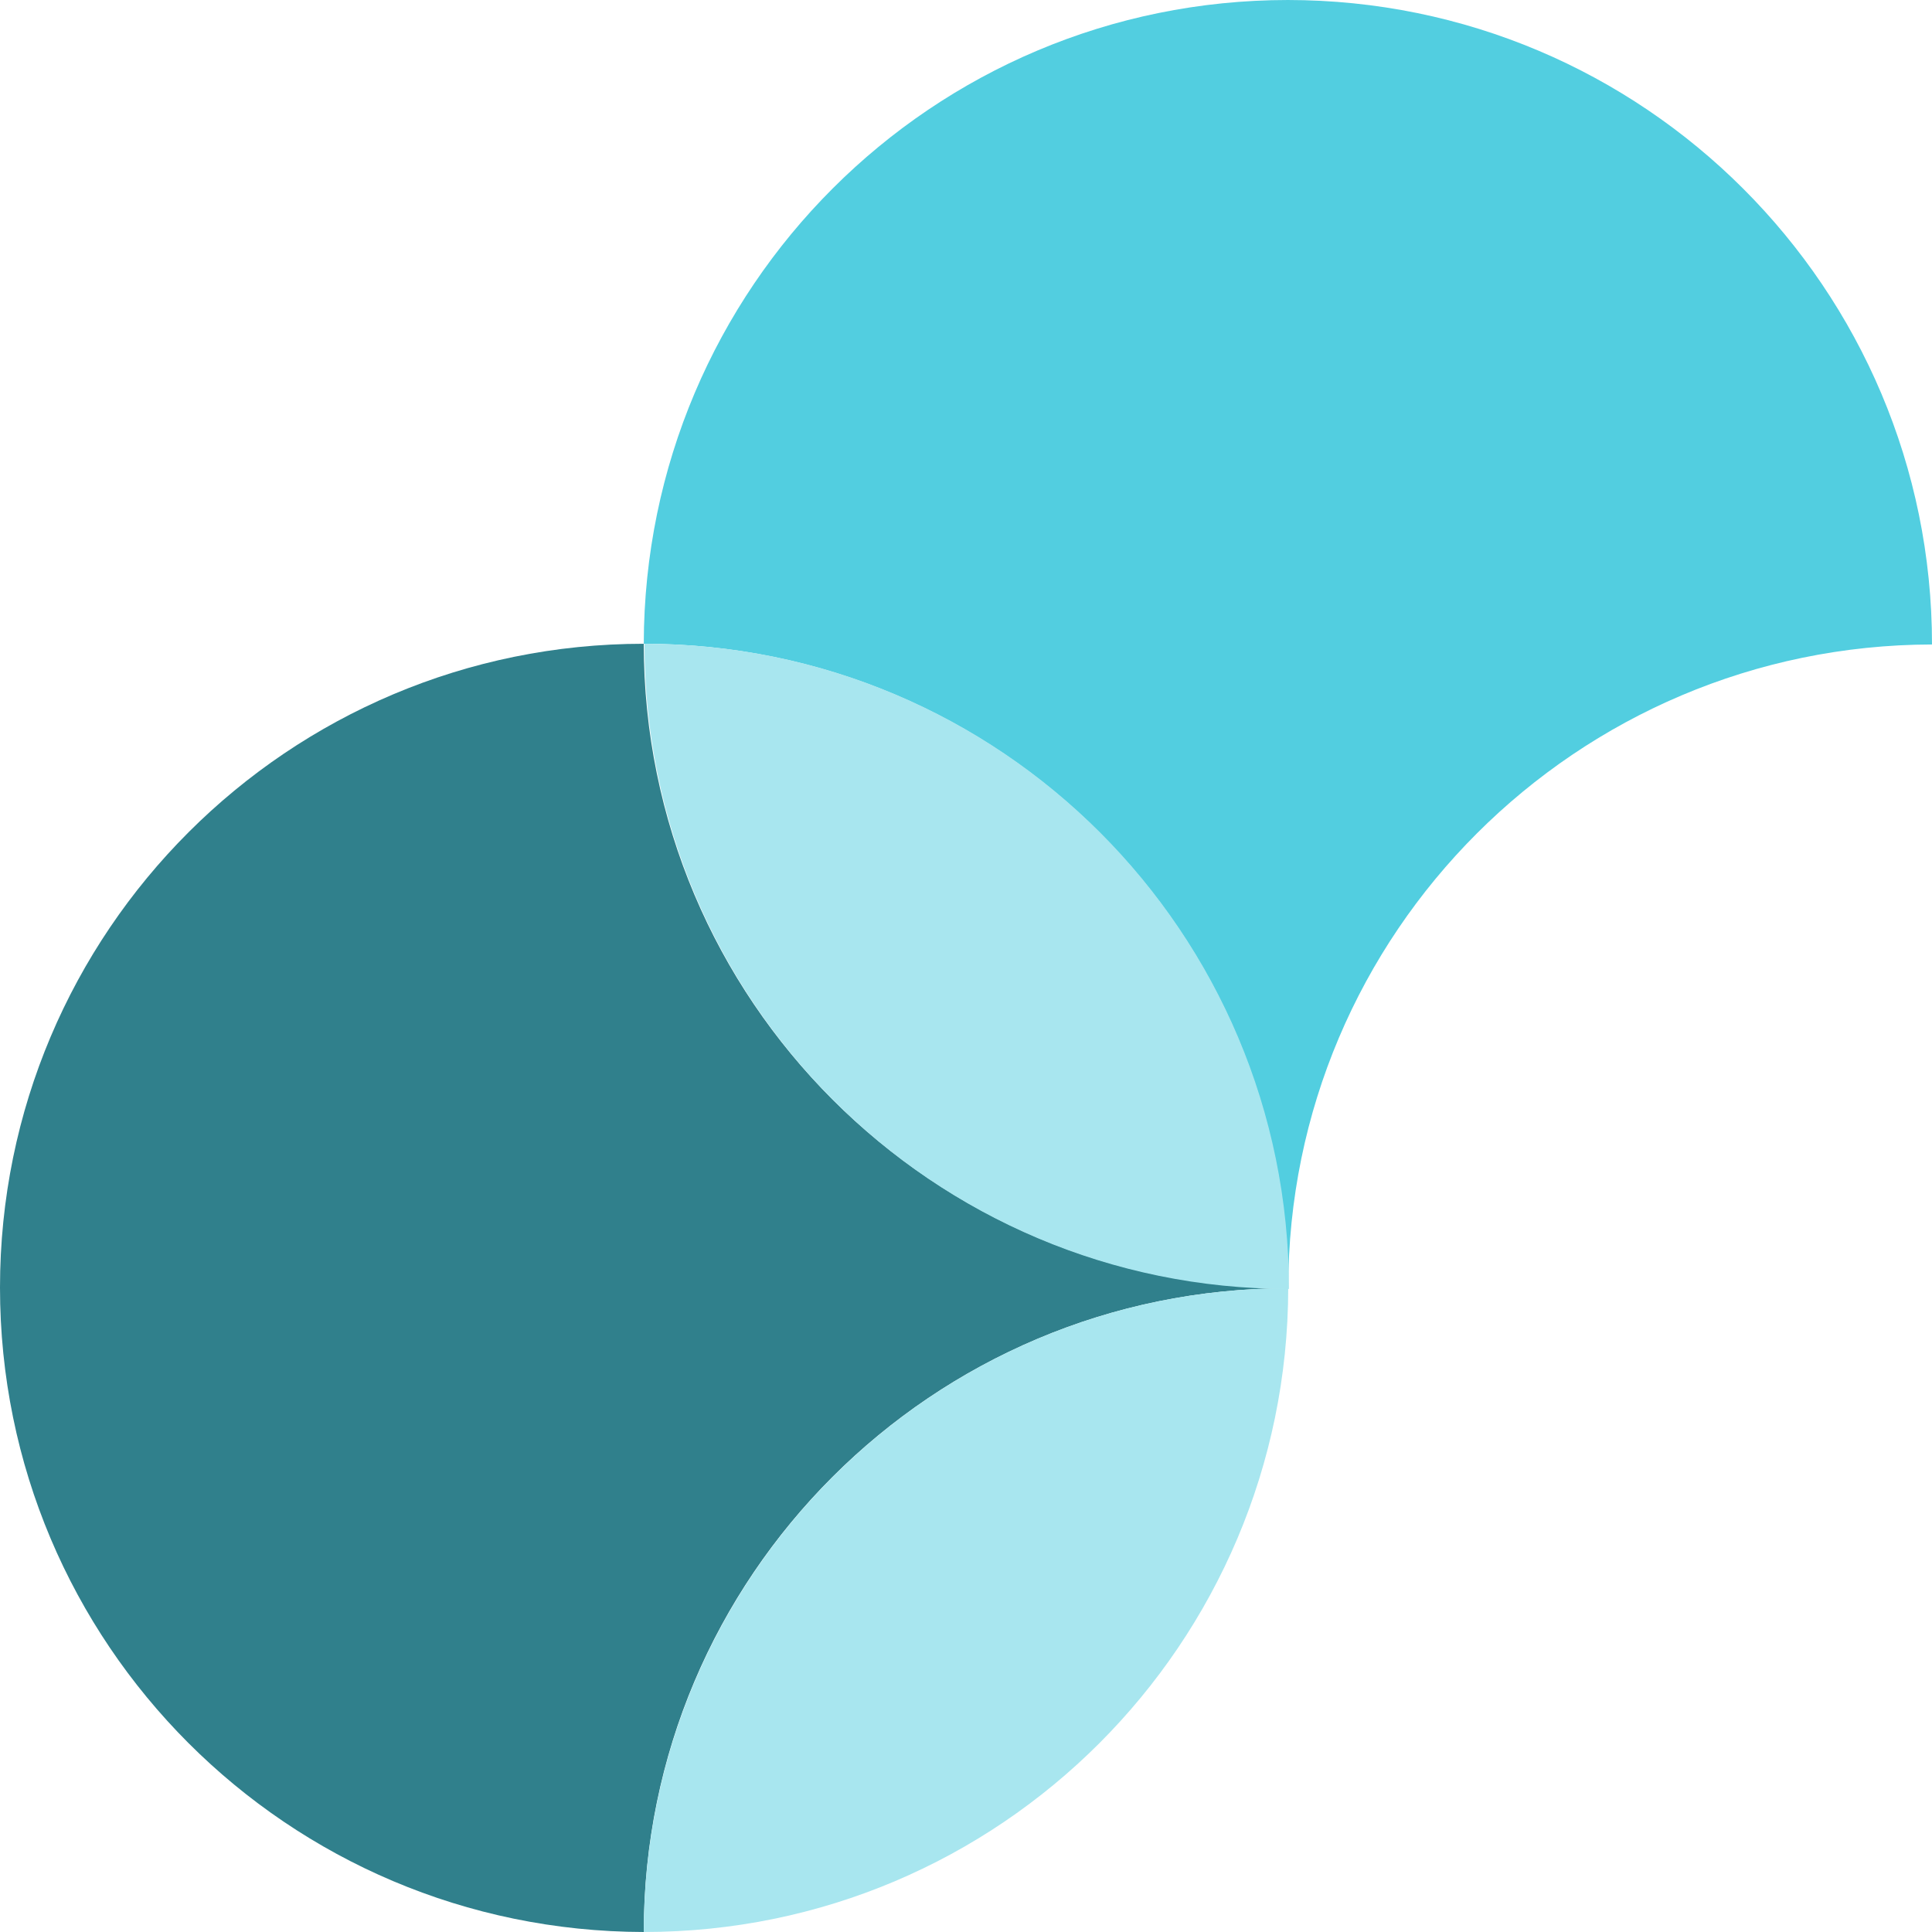 <svg xmlns="http://www.w3.org/2000/svg" version="1.1" xmlns:xlink="http://www.w3.org/1999/xlink" xmlns:svgjs="http://svgjs.dev/svgjs" width="271.9" height="271.9"><svg xmlns="http://www.w3.org/2000/svg" version="1.1" viewBox="0 0 271.9 271.9">
  <defs>
    <style>
      .cls-1 {
        fill: #52cee0;
      }

      .cls-2 {
        fill: #30808c;
      }

      .cls-3 {
        fill: #a8e6ef;
      }
    </style>
  </defs>
  <!-- Generator: Adobe Illustrator 28.7.4, SVG Export Plug-In . SVG Version: 1.2.0 Build 166)  -->
  <g>
    <g id="SvgjsG1093">
      <g id="SvgjsG1092">
        <g>
          <path class="cls-1" d="M181.3,0c-50.1,0-90.6,40.5-90.7,90.6h0c50.1,0,90.7,40.6,90.7,90.7,0-50,40.6-90.5,90.6-90.6,0-50.1-40.6-90.7-90.7-90.7Z"></path>
          <path class="cls-2" d="M181.3,181.3c-50.1,0-90.7-40.6-90.7-90.7h0c-50,0-90.6,40.5-90.6,90.6s40.5,90.6,90.6,90.7c0-50,40.6-90.6,90.7-90.6h0Z"></path>
          <path class="cls-3" d="M90.7,90.6h0c0,50.2,40.6,90.8,90.7,90.8h0c0-50.2-40.6-90.8-90.7-90.8Z"></path>
          <path class="cls-3" d="M90.6,271.9h0c50.1,0,90.6-40.6,90.7-90.6h0c-50.1,0-90.6,40.6-90.7,90.6Z"></path>
        </g>
      </g>
    </g>
  </g>
</svg><style>@media (prefers-color-scheme: light) { :root { filter: none; } }
@media (prefers-color-scheme: dark) { :root { filter: none; } }
</style></svg>